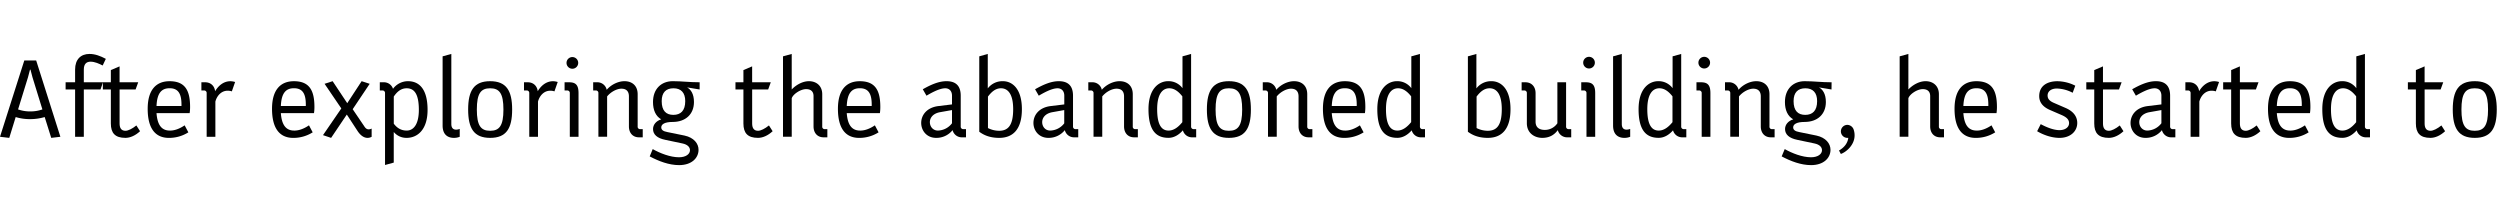 <svg id="Capa_1" data-name="Capa 1" xmlns="http://www.w3.org/2000/svg" viewBox="0 0 2500 200"><title>SVG typefaces</title><path d="M51.23,137.87l-6.54-20.82a50.63,50.63,0,0,1-14.5,2.07,47.51,47.51,0,0,1-14.5-2.07L9.26,137.87,0,136.78l24.3-76.3H36.18l24.2,76.3ZM42.4,109.42,32.48,77.27l-2-7.63H30l-2,7.63-9.92,32.15a36,36,0,0,0,12.1,2A36.21,36.21,0,0,0,42.4,109.42Z"/><path d="M83.82,82.28H103l-2.51,7.2H83.82v47.3H75.1V89.48H65.61v-7.2H75.1V69.53c0-10.25,5.77-15.59,14.38-15.59,5.56,0,10.9,2,16.35,4.91l-3.16,6.65c-3.38-1.75-7.85-3.82-12.1-3.82-3.92,0-6.75,2.07-6.75,7.85Z"/><path d="M140.06,131.22c-4.69,4.36-9.92,6.65-14.61,6.65-10.35,0-14.6-4.8-14.6-14.39v-34h-8v-7.2h8V70.07l8.72-3.7V82.28h18.64l-2.62,7.2h-16v34c0,4.47,1.63,7.3,5.88,7.3,2.73,0,6.87-2.07,10.9-5.34Z"/><path d="M169.82,130.57c4.25.1,9.37-1.53,14.82-5.24l3.71,7a36,36,0,0,1-19.4,5.56c-13.85,0-21.26-9.7-21.26-29.1,0-19,8.5-27.58,21.91-27.58,15.59,0,20.49,9.38,20.49,25.72a41.81,41.81,0,0,1-.44,6.22H156.52C157.39,125,161.64,130.57,169.82,130.57ZM181.48,106v-1.42c0-10.89-3.27-16.34-11.88-16.34-7.85,0-12.54,4.57-13.08,17.76Z"/><path d="M235.11,82l-3.27,9.38a12.19,12.19,0,0,0-4.25-.66c-6.44,0-10.79,5.34-12.21,10.9v35.21h-8.72V93.18A2.49,2.49,0,0,0,204,90.46h-2.61V82.28h3.81c5.34,0,9.27,3.49,9.92,8.94,2.94-5,8.07-10,15.26-10A16.82,16.82,0,0,1,235.11,82Z"/><path d="M294.16,130.57c4.25.1,9.37-1.53,14.82-5.24l3.71,7a36,36,0,0,1-19.4,5.56c-13.85,0-21.26-9.7-21.26-29.1,0-19,8.5-27.58,21.91-27.58,15.58,0,20.49,9.38,20.49,25.72a41.81,41.81,0,0,1-.44,6.22H280.86C281.73,125,286,130.57,294.16,130.57ZM305.82,106v-1.42c0-10.89-3.27-16.34-11.88-16.34-7.85,0-12.54,4.57-13.08,17.76Z"/><path d="M371.65,128.6v8.18a8.12,8.12,0,0,1-4.14,1.09c-3.49,0-6.86-2.29-9.81-6.65l-10.9-16.68-15.69,23.33L323,135.14l18.31-26.7L324.57,83.81l8.06-2.62,14.61,22,14.39-22,8.06,2.62-17,25.39,11.88,17.55C366.64,129.8,368.82,129.8,371.65,128.6Z"/><path d="M427.57,109.86c0,20.49-10.68,28-20.82,28a16.34,16.34,0,0,1-13-5.89v30.63l-8.72,2.4V93.18a2.49,2.49,0,0,0-2.61-2.72h-2.62V82.28h3.82A9.48,9.48,0,0,1,393,88.82,18.61,18.61,0,0,1,408,81.19C419.51,81.19,427.57,89.48,427.57,109.86Zm-8.72,0c0-16.24-4.79-21.58-12.21-21.58-6.21,0-10.13,4.25-12.86,8.28V123.7c3.05,4,7,6.87,13,6.87C413.07,130.57,418.85,125,418.85,109.86Z"/><path d="M459.73,128.93v7.85a15.2,15.2,0,0,1-5.89,1.09c-5,0-11.23-2.29-11.23-12.32V56.34l8.72-2.4V124C451.33,130.13,455.8,130.35,459.73,128.93Z"/><path d="M512.15,109.53c0,19-5.88,28.34-22,28.34s-22-9.38-22-28.34,5.88-28.34,22-28.34S512.15,90.57,512.15,109.53Zm-35.31,0c0,16.13,4,21.25,13.3,21.25s13.29-5.12,13.29-21.25-4-21.25-13.29-21.25S476.84,93.4,476.84,109.53Z"/><path d="M557.71,82l-3.27,9.38a12.13,12.13,0,0,0-4.25-.66c-6.43,0-10.79,5.34-12.2,10.9v35.21h-8.72V93.18a2.49,2.49,0,0,0-2.62-2.72H524V82.28h3.82c5.34,0,9.26,3.49,9.92,8.94,2.94-5,8.06-10,15.26-10A16.76,16.76,0,0,1,557.71,82Z"/><path d="M578.53,93.18v43.6h-8.72V93.18a2.49,2.49,0,0,0-2.61-2.72h-2.62V82.28h4.58C576,82.28,578.53,85.33,578.53,93.18Zm-12-30.52a5.84,5.84,0,0,1,11.67,0,5.84,5.84,0,1,1-11.67,0Z"/><path d="M642.73,129.15v8.17h-3.81c-6,0-10-4.25-10-10.9v-30c0-5.45-2.94-7.74-7.52-7.74s-10.57,3.16-14.28,7.74v40.33h-8.72V93.18a2.49,2.49,0,0,0-2.62-2.72h-2.61V82.28H597a9.51,9.51,0,0,1,9.7,7.52c4.69-5.45,11.78-8.61,17.77-8.61,7.52,0,13.19,4.36,13.19,13.08v32.15a2.41,2.41,0,0,0,2.5,2.73Z"/><path d="M699.63,89.48,687.1,87.4c3.59,2,6.86,6.33,6.86,14.61,0,12.42-8.61,19.94-21.25,19.94-8,0-11.45,2.29-11.45,5.45,0,2.4,1.86,3.93,6.22,4.69l17.11,3.49c9.26,2,14.06,8,13.95,14.39-.11,8.06-6.87,15.15-19.4,15.15-10.25,0-20.38-3.93-29.43-8.72l3-7.31c7.3,4.15,17.55,8.18,26.27,8.18,6.87,0,11-3.16,11-7.09,0-2.94-2.29-5.66-7.63-6.75l-17.11-3.6c-8.07-1.63-12.21-5.34-12.21-10.79,0-4.25,3-8.07,8.17-9.7C655.6,116.07,653,110,653,102c0-13.19,8.39-20.82,19.73-20.82,9.37,0,16.46,1.09,26.92,1.09Zm-14.39,11.66c0-8.5-4.25-12.86-11.77-12.86-7.3,0-11.77,4-11.77,12.86,0,9.59,4.36,13.73,11.66,13.73S685.24,110.73,685.24,101.14Z"/><path d="M772.63,131.22c-4.68,4.36-9.92,6.65-14.6,6.65-10.36,0-14.61-4.8-14.61-14.39v-34h-7.95v-7.2h7.95V70.07l8.72-3.7V82.28h18.64l-2.62,7.2h-16v34c0,4.47,1.64,7.3,5.89,7.3,2.72,0,6.86-2.07,10.9-5.34Z"/><path d="M827.35,129.15v8.17h-3.81c-6,0-10-4.25-10-10.9V96.12c0-4.9-3-7-7.41-7-5.45,0-13,4.9-14.39,9.15v38.48H783V56.34l8.72-2.4V89.48c4-4.26,10.57-8.29,17.22-8.29,7.3,0,13.3,4.47,13.3,13.08v32.15a2.41,2.41,0,0,0,2.5,2.73Z"/><path d="M860.05,130.57c4.25.1,9.37-1.53,14.82-5.24l3.71,7a36,36,0,0,1-19.4,5.56c-13.84,0-21.25-9.7-21.25-29.1,0-19,8.5-27.58,21.9-27.58,15.59,0,20.49,9.38,20.49,25.72a42.07,42.07,0,0,1-.43,6.22H846.75C847.63,125,851.88,130.57,860.05,130.57ZM871.71,106v-1.42c0-10.89-3.27-16.34-11.88-16.34-7.85,0-12.53,4.57-13.08,17.76Z"/><path d="M966,129.15v8.17h-3.82a9.43,9.43,0,0,1-9.59-7.19,20.65,20.65,0,0,1-16.46,7.74c-9.48,0-14.93-7.3-14.93-14.93s5.34-15.48,17.44-16.9L952,104.41V95.69c0-4.69-2.73-7.41-6.76-7.41-6.1,0-14.82,5.12-18.75,7.41l-3.7-6.43c7.74-4.36,15.69-8.07,23.76-8.07,8.72,0,14.17,4.14,14.17,14.5v30.73a2.49,2.49,0,0,0,2.61,2.73Zm-14-5.89V110.07l-12.32,2.18c-7,1.42-9.81,5.78-9.81,9.92,0,4.36,3.05,8.4,8.07,8.4A18.24,18.24,0,0,0,952,123.26Z"/><path d="M1021.89,109.2c0,20.38-9.16,28.67-22.68,28.67-10.46,0-16.34-3.49-19.94-6.11V56.34l8.5-2.4V88.39a18.46,18.46,0,0,1,15.15-7.2C1012.19,81.19,1021.89,88.6,1021.89,109.2Zm-8.72,0c0-15.15-5.24-20.92-12.21-20.92-5.89,0-9.92,4.25-13,8.28v31.5a25.05,25.05,0,0,0,11.12,2.72C1008.15,130.78,1013.17,125.33,1013.17,109.2Z"/><path d="M1078.24,129.15v8.17h-3.82a9.43,9.43,0,0,1-9.59-7.19,20.65,20.65,0,0,1-16.46,7.74c-9.48,0-14.93-7.3-14.93-14.93s5.34-15.48,17.44-16.9l13.41-1.63V95.69c0-4.69-2.73-7.41-6.76-7.41-6.1,0-14.82,5.12-18.75,7.41l-3.7-6.43c7.74-4.36,15.69-8.07,23.76-8.07,8.72,0,14.17,4.14,14.17,14.5v30.73a2.49,2.49,0,0,0,2.61,2.73Zm-14-5.89V110.07L1052,112.25c-7,1.42-9.81,5.78-9.81,9.92,0,4.36,3,8.4,8.07,8.4A18.26,18.26,0,0,0,1064.29,123.26Z"/><path d="M1137.86,129.15v8.17h-3.81c-6,0-10-4.25-10-10.9v-30c0-5.45-2.94-7.74-7.52-7.74s-10.57,3.16-14.28,7.74v40.33h-8.72V93.18a2.49,2.49,0,0,0-2.62-2.72h-2.61V82.28h3.81a9.51,9.51,0,0,1,9.7,7.52c4.69-5.45,11.78-8.61,17.77-8.61,7.52,0,13.19,4.36,13.19,13.08v32.15a2.41,2.41,0,0,0,2.5,2.73Z"/><path d="M1196.18,129.15v8.17h-3.71a9.44,9.44,0,0,1-9.59-7c-3.49,4-8.39,7.52-14.39,7.52-13.08,0-20-8.29-20-28.67,0-20.6,10.46-28,19.72-28a17.32,17.32,0,0,1,14.28,7V56.34l8.61-2.4v72.48a2.49,2.49,0,0,0,2.62,2.73Zm-13.85-7V96.34c-3.16-4-7.41-8.06-13.08-8.06-6.75,0-12.09,5.77-12.09,20.92,0,16.13,4.68,21.37,11.44,21.37C1174.05,130.57,1178.63,126.75,1182.33,122.17Z"/><path d="M1250.89,109.53c0,19-5.88,28.34-22,28.34s-22-9.38-22-28.34,5.89-28.34,22-28.34S1250.89,90.57,1250.89,109.53Zm-35.31,0c0,16.13,4,21.25,13.3,21.25s13.29-5.12,13.29-21.25-4-21.25-13.29-21.25S1215.58,93.4,1215.58,109.53Z"/><path d="M1312.37,129.15v8.17h-3.82c-6,0-10-4.25-10-10.9v-30c0-5.45-3-7.74-7.52-7.74s-10.58,3.16-14.28,7.74v40.33H1268V93.18a2.49,2.49,0,0,0-2.62-2.72h-2.61V82.28h3.81a9.52,9.52,0,0,1,9.7,7.52c4.69-5.45,11.77-8.61,17.77-8.61,7.52,0,13.19,4.36,13.19,13.08v32.15a2.41,2.41,0,0,0,2.5,2.73Z"/><path d="M1345.07,130.57c4.25.1,9.37-1.53,14.82-5.24l3.71,7a36,36,0,0,1-19.4,5.56c-13.84,0-21.26-9.7-21.26-29.1,0-19,8.51-27.58,21.91-27.58,15.59,0,20.49,9.38,20.49,25.72a42.07,42.07,0,0,1-.43,6.22h-33.14C1332.65,125,1336.9,130.57,1345.07,130.57ZM1356.73,106v-1.42c0-10.89-3.27-16.34-11.88-16.34-7.85,0-12.53,4.57-13.08,17.76Z"/><path d="M1425,129.15v8.17h-3.7a9.44,9.44,0,0,1-9.59-7c-3.49,4-8.4,7.52-14.39,7.52-13.08,0-20-8.29-20-28.67,0-20.6,10.46-28,19.72-28a17.32,17.32,0,0,1,14.28,7V56.34l8.61-2.4v72.48a2.49,2.49,0,0,0,2.62,2.73Zm-13.84-7V96.34c-3.16-4-7.41-8.06-13.08-8.06-6.76,0-12.1,5.77-12.1,20.92,0,16.13,4.69,21.37,11.45,21.37C1402.84,130.57,1407.42,126.75,1411.12,122.17Z"/><path d="M1510.5,109.2c0,20.38-9.15,28.67-22.67,28.67-10.46,0-16.35-3.49-19.94-6.11V56.34l8.5-2.4V88.39a18.46,18.46,0,0,1,15.15-7.2C1500.8,81.19,1510.5,88.6,1510.5,109.2Zm-8.72,0c0-15.15-5.23-20.92-12.2-20.92-5.89,0-9.92,4.25-13,8.28v31.5a25,25,0,0,0,11.11,2.72C1496.77,130.78,1501.78,125.33,1501.78,109.2Z"/><path d="M1571.22,129.15v8.17h-3.82a9.52,9.52,0,0,1-9.59-7.19c-3.16,4.25-7.74,7.74-15.58,7.74-7.63,0-15.37-4.69-15.37-14.61V93.18a2.49,2.49,0,0,0-2.62-2.72h-2.61V82.28h3.81c6,0,10.14,4.25,10.14,10.9v28.56c0,5.88,3.92,8.17,9.26,8.17a15,15,0,0,0,12.54-6.65v-41h8.71v44.14a2.42,2.42,0,0,0,2.51,2.73Z"/><path d="M1595.2,93.18v43.6h-8.72V93.18a2.49,2.49,0,0,0-2.62-2.72h-2.61V82.28h4.58C1592.69,82.28,1595.2,85.33,1595.2,93.18Zm-12-30.52a5.83,5.83,0,0,1,11.66,0,5.83,5.83,0,1,1-11.66,0Z"/><path d="M1630.19,128.93v7.85a15.11,15.11,0,0,1-5.89,1.09c-5,0-11.22-2.29-11.22-12.32V56.34l8.72-2.4V124C1621.8,130.13,1626.26,130.35,1630.19,128.93Z"/><path d="M1686.32,129.15v8.17h-3.71a9.45,9.45,0,0,1-9.59-7c-3.49,4-8.39,7.52-14.38,7.52-13.08,0-20.06-8.29-20.06-28.67,0-20.6,10.46-28,19.73-28a17.34,17.34,0,0,1,14.28,7V56.34l8.61-2.4v72.48a2.49,2.49,0,0,0,2.61,2.73Zm-13.84-7V96.34c-3.16-4-7.41-8.06-13.08-8.06-6.76,0-12.1,5.77-12.1,20.92,0,16.13,4.69,21.37,11.44,21.37C1664.19,130.57,1668.77,126.75,1672.48,122.17Z"/><path d="M1710.41,93.18v43.6h-8.72V93.18a2.49,2.49,0,0,0-2.62-2.72h-2.61V82.28H1701C1707.9,82.28,1710.41,85.33,1710.41,93.18Zm-12-30.52a5.83,5.83,0,0,1,11.66,0,5.83,5.83,0,1,1-11.66,0Z"/><path d="M1774.61,129.15v8.17h-3.82c-6,0-10-4.25-10-10.9v-30c0-5.45-3-7.74-7.52-7.74s-10.58,3.16-14.28,7.74v40.33h-8.72V93.18a2.49,2.49,0,0,0-2.62-2.72H1725V82.28h3.81a9.52,9.52,0,0,1,9.7,7.52c4.69-5.45,11.77-8.61,17.77-8.61,7.52,0,13.19,4.36,13.19,13.08v32.15a2.41,2.41,0,0,0,2.5,2.73Z"/><path d="M1831.51,89.48,1819,87.4c3.6,2,6.87,6.33,6.87,14.61,0,12.42-8.61,19.94-21.25,19.94-8,0-11.45,2.29-11.45,5.45,0,2.4,1.85,3.93,6.21,4.69l17.12,3.49c9.26,2,14.06,8,14,14.39-.11,8.06-6.87,15.15-19.4,15.15-10.25,0-20.39-3.93-29.43-8.72l3.05-7.31c7.3,4.15,17.55,8.18,26.27,8.18,6.86,0,11-3.16,11-7.09,0-2.94-2.29-5.66-7.63-6.75l-17.12-3.6c-8.06-1.63-12.2-5.34-12.2-10.79,0-4.25,3-8.07,8.17-9.7-5.67-3.27-8.28-9.37-8.28-17.33,0-13.19,8.39-20.82,19.73-20.82,9.37,0,16.45,1.09,26.92,1.09Zm-14.39,11.66c0-8.5-4.25-12.86-11.77-12.86-7.3,0-11.77,4-11.77,12.86,0,9.59,4.36,13.73,11.66,13.73S1817.12,110.73,1817.12,101.14Z"/><path d="M1839,150.51c5.23-3,8.72-7.41,9.27-12.64h-.88a6.49,6.49,0,1,1,0-13,6.86,6.86,0,0,1,6.33,4.9,17.63,17.63,0,0,1,.87,5.67c0,9.37-8.07,16.46-13.74,18.53Z"/><path d="M1944,129.15v8.17h-3.82c-6,0-10-4.25-10-10.9V96.12c0-4.9-3-7-7.42-7-5.44,0-13,4.9-14.38,9.15v38.48h-8.72V56.34l8.72-2.4V89.48c4-4.26,10.57-8.29,17.22-8.29,7.3,0,13.3,4.47,13.3,13.08v32.15a2.41,2.41,0,0,0,2.5,2.73Z"/><path d="M1976.67,130.57c4.25.1,9.37-1.53,14.82-5.24l3.71,7a36,36,0,0,1-19.4,5.56c-13.85,0-21.26-9.7-21.26-29.1,0-19,8.5-27.58,21.91-27.58,15.59,0,20.49,9.38,20.49,25.72a43.5,43.5,0,0,1-.43,6.22h-33.14C1964.24,125,1968.49,130.57,1976.67,130.57ZM1988.33,106v-1.42c0-10.89-3.27-16.34-11.88-16.34-7.85,0-12.53,4.57-13.08,17.76Z"/><path d="M2037.14,131.22l3.59-7.08c6,3.26,13,6,18.75,6s9.59-2.94,9.59-7c0-3.59-2.5-5.88-7.19-8L2050,110c-7.3-3.16-10.79-7.85-10.79-13.85,0-10.24,7.85-14.93,18.31-14.93a40.84,40.84,0,0,1,17.76,4.47l-2.61,7.08a35.92,35.92,0,0,0-15.81-4.25c-5.55,0-9.26,2.73-9.26,7,0,3.38,2.07,5.45,5.89,7.19l12.09,5.24c7.31,3.16,11.67,8.17,11.67,15,0,8.39-6.87,14.93-17.77,14.93C2051.74,137.87,2043.46,135,2037.14,131.22Z"/><path d="M2123.46,131.22c-4.68,4.36-9.92,6.65-14.6,6.65-10.36,0-14.61-4.8-14.61-14.39v-34h-7.95v-7.2h7.95V70.07l8.72-3.7V82.28h18.64l-2.62,7.2h-16v34c0,4.47,1.64,7.3,5.89,7.3,2.72,0,6.86-2.07,10.9-5.34Z"/><path d="M2175.35,129.15v8.17h-3.82a9.43,9.43,0,0,1-9.59-7.19,20.67,20.67,0,0,1-16.46,7.74c-9.48,0-14.93-7.3-14.93-14.93s5.34-15.48,17.44-16.9l13.41-1.63V95.69c0-4.69-2.73-7.41-6.76-7.41-6.11,0-14.83,5.12-18.75,7.41l-3.7-6.43c7.73-4.36,15.69-8.07,23.76-8.07,8.71,0,14.16,4.14,14.16,14.5v30.73a2.49,2.49,0,0,0,2.62,2.73Zm-13.95-5.89V110.07l-12.32,2.18c-7,1.42-9.81,5.78-9.81,9.92,0,4.36,3.05,8.4,8.07,8.4A18.26,18.26,0,0,0,2161.4,123.26Z"/><path d="M2219.06,82l-3.27,9.38a12.21,12.21,0,0,0-4.26-.66c-6.43,0-10.79,5.34-12.2,10.9v35.21h-8.72V93.18a2.49,2.49,0,0,0-2.62-2.72h-2.61V82.28h3.81c5.34,0,9.27,3.49,9.92,8.94,2.94-5,8.07-10,15.26-10A16.82,16.82,0,0,1,2219.06,82Z"/><path d="M2260.37,131.22c-4.69,4.36-9.92,6.65-14.61,6.65-10.35,0-14.6-4.8-14.6-14.39v-34h-8v-7.2h8V70.07l8.72-3.7V82.28h18.63l-2.61,7.2h-16v34c0,4.47,1.63,7.3,5.88,7.3,2.73,0,6.87-2.07,10.9-5.34Z"/><path d="M2290.12,130.57c4.25.1,9.38-1.53,14.83-5.24l3.7,7a36,36,0,0,1-19.4,5.56c-13.84,0-21.25-9.7-21.25-29.1,0-19,8.5-27.58,21.91-27.58,15.58,0,20.49,9.38,20.49,25.72a41.81,41.81,0,0,1-.44,6.22h-33.13C2277.7,125,2282,130.57,2290.12,130.57ZM2301.79,106v-1.42c0-10.89-3.27-16.34-11.88-16.34-7.85,0-12.54,4.57-13.08,17.76Z"/><path d="M2370,129.15v8.17h-3.71a9.45,9.45,0,0,1-9.59-7c-3.49,4-8.39,7.52-14.39,7.52-13.08,0-20-8.29-20-28.67,0-20.6,10.46-28,19.73-28a17.31,17.31,0,0,1,14.27,7V56.34l8.62-2.4v72.48a2.49,2.49,0,0,0,2.61,2.73Zm-13.84-7V96.34c-3.16-4-7.42-8.06-13.08-8.06-6.76,0-12.1,5.77-12.1,20.92,0,16.13,4.69,21.37,11.44,21.37C2347.89,130.57,2352.47,126.75,2356.18,122.17Z"/><path d="M2445.09,131.22c-4.68,4.36-9.92,6.65-14.6,6.65-10.36,0-14.61-4.8-14.61-14.39v-34h-8v-7.2h8V70.07l8.72-3.7V82.28h18.64l-2.62,7.2h-16v34c0,4.47,1.64,7.3,5.89,7.3,2.72,0,6.86-2.07,10.9-5.34Z"/><path d="M2496.76,109.53c0,19-5.89,28.34-22,28.34s-22-9.38-22-28.34,5.88-28.34,22-28.34S2496.76,90.57,2496.76,109.53Zm-35.32,0c0,16.13,4,21.25,13.3,21.25s13.3-5.12,13.3-21.25-4-21.25-13.3-21.25S2461.44,93.4,2461.44,109.53Z"/></svg>